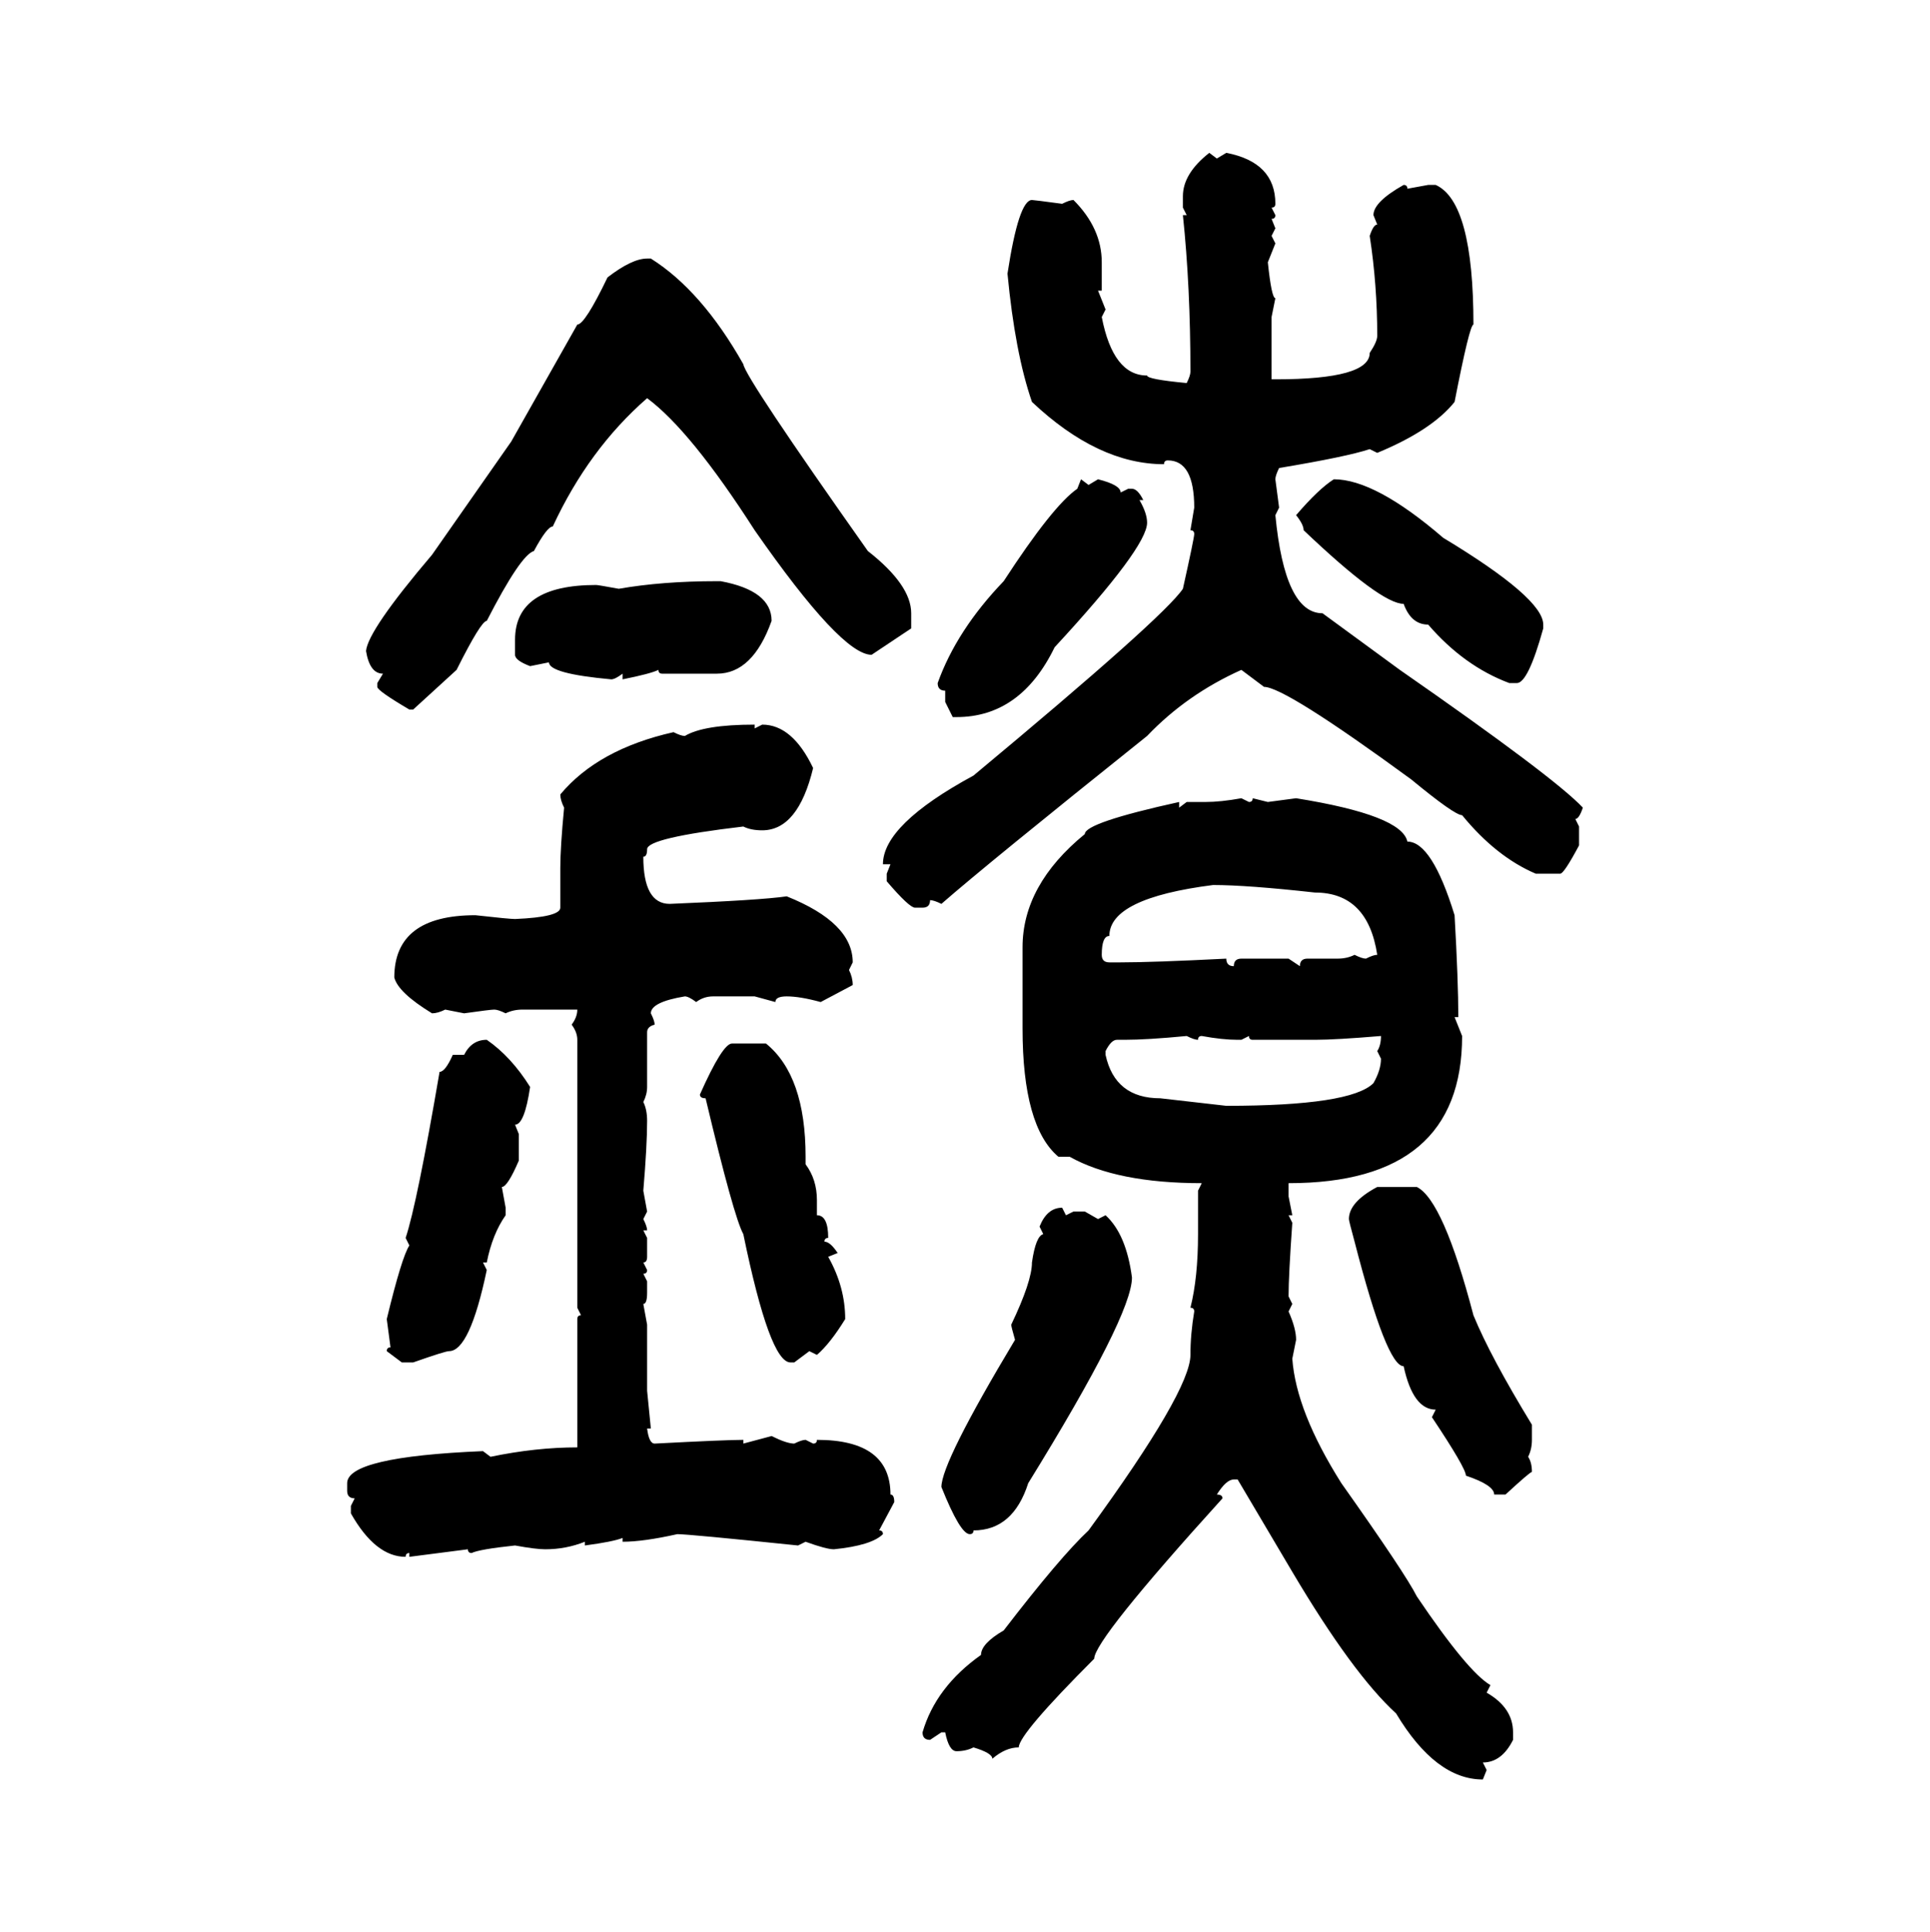 <svg xmlns="http://www.w3.org/2000/svg" xmlns:xlink="http://www.w3.org/1999/xlink" width="299.707" height="300"><path d="M187.79 23.73L187.79 23.73L188.96 24.61L190.43 23.73Q198.05 25.20 198.05 31.64L198.05 31.64Q198.05 32.23 197.46 32.23L197.46 32.23L198.05 33.40Q198.05 33.98 197.46 33.98L197.46 33.98L198.05 35.45L197.46 36.62L198.05 37.79L196.88 40.72Q197.46 46.29 198.05 46.29L198.05 46.29L197.46 49.22L197.46 58.89L198.05 58.89Q212.70 58.89 212.70 54.79L212.70 54.79Q213.87 53.03 213.87 52.15L213.87 52.15Q213.87 44.24 212.70 36.62L212.70 36.62Q213.28 34.86 213.87 34.86L213.87 34.86L213.28 33.40Q213.28 31.35 217.97 28.71L217.97 28.71Q218.55 28.71 218.55 29.30L218.55 29.30L221.78 28.71L222.95 28.71Q228.81 31.35 228.81 50.39L228.81 50.39Q228.22 50.39 225.88 62.40L225.88 62.40Q222.36 66.80 213.87 70.31L213.87 70.31L212.70 69.73Q209.18 70.90 198.63 72.66L198.63 72.66Q198.05 73.83 198.05 74.41L198.05 74.41L198.63 78.81L198.05 79.98Q199.51 95.21 205.37 95.21L205.37 95.21L217.38 104.00Q241.41 120.70 245.80 125.39L245.80 125.39Q245.21 127.15 244.63 127.15L244.63 127.15L245.21 128.32L245.21 131.25Q242.87 135.64 242.29 135.64L242.29 135.64L238.48 135.64Q232.32 133.01 227.05 126.56L227.05 126.56Q225.88 126.56 219.14 121.00L219.14 121.00Q199.51 106.64 196.29 106.64L196.29 106.64L192.77 104.00Q184.28 107.81 178.13 114.26L178.13 114.26Q153.22 134.18 146.19 140.33L146.19 140.33Q145.02 139.75 144.43 139.75L144.43 139.75Q144.43 140.92 143.26 140.92L143.26 140.92L142.09 140.92Q141.21 140.92 137.70 136.82L137.70 136.82L137.70 135.64L138.28 134.18L137.11 134.18Q137.11 128.03 151.17 120.41L151.17 120.41Q180.76 95.80 183.69 91.41L183.69 91.41Q185.45 83.50 185.45 82.91L185.45 82.91Q185.45 82.32 184.86 82.32L184.86 82.32L185.45 78.81Q185.45 71.48 181.35 71.48L181.35 71.48Q180.76 71.48 180.76 72.07L180.76 72.07Q170.51 72.07 160.25 62.40L160.25 62.40Q157.62 54.79 156.45 42.48L156.45 42.48Q158.20 31.05 160.25 31.05L160.25 31.05Q160.55 31.05 164.94 31.64L164.94 31.64Q166.11 31.05 166.70 31.05L166.70 31.05Q171.09 35.45 171.09 40.72L171.09 40.72L171.09 45.12L170.51 45.12L171.68 48.05L171.09 49.22Q172.85 58.30 178.13 58.30L178.13 58.30Q178.13 58.89 184.28 59.47L184.28 59.47Q184.86 58.30 184.86 57.71L184.86 57.71Q184.86 44.53 183.69 33.40L183.69 33.40L184.28 33.40L183.69 32.23L183.69 30.47Q183.69 26.95 187.79 23.73ZM100.49 40.14L100.49 40.14L101.07 40.14Q108.98 45.12 115.43 56.54L115.43 56.54Q115.72 58.59 134.77 85.55L134.77 85.55Q141.50 90.82 141.50 95.21L141.50 95.21L141.50 97.56L135.35 101.66Q130.66 101.66 117.19 82.32L117.19 82.32Q107.23 66.80 100.49 61.82L100.49 61.82Q91.41 69.73 85.84 81.74L85.84 81.74Q84.96 81.74 82.91 85.55L82.91 85.55Q80.86 86.13 75.59 96.39L75.59 96.39Q74.71 96.39 70.90 104.00L70.90 104.00L64.16 110.16L63.57 110.16Q58.59 107.23 58.59 106.64L58.59 106.64L58.59 106.05L59.47 104.59Q57.42 104.59 56.84 101.07L56.84 101.07Q57.13 97.85 67.09 86.13L67.09 86.13L79.39 68.55L89.65 50.39Q90.82 50.39 94.34 43.07L94.34 43.07Q98.14 40.14 100.49 40.14ZM167.29 75.88L167.87 74.41L169.04 75.29L170.51 74.41Q174.02 75.29 174.02 76.46L174.02 76.46L175.20 75.88L175.78 75.88Q176.66 75.88 177.54 77.64L177.54 77.64L176.95 77.64Q178.13 79.69 178.13 81.15L178.13 81.15Q178.13 84.96 163.77 100.49L163.77 100.49Q158.50 111.33 148.54 111.33L148.54 111.33L147.95 111.33L146.78 108.98L146.78 107.23Q145.61 107.23 145.61 106.05L145.61 106.05Q148.54 97.85 155.86 90.23L155.86 90.23Q163.48 78.52 167.29 75.88L167.29 75.88ZM207.13 74.41L207.13 74.41Q213.57 74.41 224.12 83.50L224.12 83.50Q239.65 92.87 239.65 96.97L239.65 96.97L239.65 97.56Q237.30 106.05 235.55 106.05L235.55 106.05L234.38 106.05Q227.34 103.42 221.78 96.97L221.78 96.97Q219.14 96.97 217.97 93.75L217.97 93.75Q214.45 93.75 202.44 82.32L202.44 82.32Q202.44 81.45 201.27 79.98L201.27 79.98Q204.79 75.88 207.13 74.41ZM111.33 90.23L111.33 90.23L111.91 90.23Q119.82 91.70 119.82 96.39L119.82 96.39Q116.89 104.59 111.33 104.59L111.33 104.59L102.83 104.59Q102.25 104.59 102.25 104.00L102.25 104.00Q101.07 104.59 96.68 105.47L96.68 105.47L96.68 104.59Q95.51 105.47 94.92 105.47L94.92 105.47Q85.25 104.59 85.25 102.83L85.25 102.83L82.32 103.42Q79.98 102.54 79.98 101.66L79.98 101.66L79.98 99.32Q79.98 90.82 92.58 90.82L92.58 90.82Q92.87 90.82 96.09 91.41L96.09 91.41Q102.83 90.23 111.33 90.23ZM117.19 112.50L117.19 112.50L117.19 113.09L118.36 112.50Q123.05 112.50 126.27 119.24L126.27 119.24Q123.93 128.91 118.36 128.91L118.36 128.91Q116.60 128.91 115.43 128.32L115.43 128.32Q100.49 130.08 100.49 131.84L100.49 131.84Q100.49 133.01 99.90 133.01L99.90 133.01Q99.90 140.33 104.00 140.33L104.00 140.33Q118.07 139.75 122.17 139.16L122.17 139.16Q132.42 143.26 132.42 149.41L132.42 149.41L131.84 150.59Q132.42 151.76 132.42 152.93L132.42 152.93L127.44 155.57Q124.22 154.69 122.17 154.69L122.17 154.69Q120.41 154.69 120.41 155.57L120.41 155.57L117.19 154.69L110.74 154.69Q109.28 154.69 108.11 155.57L108.11 155.57Q106.93 154.69 106.35 154.69L106.35 154.69Q101.07 155.57 101.07 157.32L101.07 157.32Q101.66 158.50 101.66 159.08L101.66 159.08Q100.49 159.38 100.49 160.25L100.49 160.25L100.49 168.75Q100.49 169.92 99.90 171.09L99.90 171.09Q100.49 172.27 100.49 174.02L100.49 174.02Q100.49 177.83 99.90 184.86L99.90 184.86L100.49 188.09L99.90 189.26Q100.49 190.43 100.49 191.02L100.49 191.02L99.90 191.02L100.49 192.19L100.49 195.12Q100.49 196.00 99.90 196.00L99.90 196.00L100.49 197.17Q100.49 197.75 99.90 197.75L99.90 197.75L100.49 198.93L100.49 200.68Q100.49 202.44 99.90 202.44L99.90 202.44L100.49 205.66L100.49 215.92L101.07 221.78L100.49 221.78Q100.78 224.12 101.66 224.12L101.66 224.12Q112.79 223.54 115.43 223.54L115.43 223.54L115.43 224.12L119.82 222.95Q122.17 224.12 123.34 224.12L123.34 224.12Q124.51 223.54 125.10 223.54L125.10 223.54L126.27 224.12Q126.86 224.12 126.86 223.54L126.86 223.54Q138.28 223.54 138.28 232.03L138.28 232.03Q138.87 232.03 138.87 233.20L138.87 233.20L136.52 237.60Q137.11 237.60 137.11 238.18L137.11 238.18Q135.35 239.94 129.49 240.53L129.49 240.53Q128.32 240.53 125.10 239.36L125.10 239.36L123.93 239.94Q106.93 238.18 105.18 238.18L105.18 238.18Q99.90 239.36 96.68 239.36L96.68 239.36L96.68 238.77Q95.21 239.36 90.82 239.94L90.82 239.94L90.82 239.36Q87.89 240.53 84.67 240.53L84.67 240.53Q83.20 240.53 79.98 239.94L79.98 239.94Q74.41 240.53 73.24 241.11L73.24 241.11Q72.66 241.11 72.66 240.53L72.66 240.53L63.57 241.70L63.57 241.11Q62.99 241.11 62.99 241.70L62.99 241.70Q58.30 241.70 54.49 234.96L54.49 234.96L54.49 233.79L55.08 232.62Q53.91 232.62 53.91 231.45L53.91 231.45L53.91 230.27Q53.91 226.17 75 225.29L75 225.29L76.17 226.17Q83.20 224.71 89.65 224.71L89.65 224.71L89.65 204.79Q89.65 204.20 90.23 204.20L90.23 204.20L89.65 203.03L89.65 161.43Q89.65 160.25 88.77 159.08L88.77 159.08Q89.65 157.91 89.65 156.74L89.65 156.74L81.15 156.74Q79.69 156.74 78.52 157.32L78.52 157.32Q77.34 156.74 76.76 156.74L76.76 156.74Q76.17 156.74 72.07 157.32L72.07 157.32L69.14 156.74Q67.97 157.32 67.09 157.32L67.09 157.32Q61.82 154.10 61.23 151.76L61.23 151.76Q61.23 142.09 73.83 142.09L73.83 142.09Q79.10 142.68 79.98 142.68L79.98 142.68Q87.01 142.38 87.01 140.92L87.01 140.92L87.01 134.77Q87.01 131.54 87.60 125.39L87.60 125.39Q87.01 124.22 87.01 123.34L87.01 123.34Q92.87 116.31 104.59 113.67L104.59 113.67Q105.76 114.26 106.35 114.26L106.35 114.26Q109.28 112.50 117.19 112.50ZM192.77 123.93L192.77 123.93L193.95 124.51Q194.53 124.51 194.53 123.93L194.53 123.93L196.88 124.51L201.27 123.93Q217.68 126.56 218.55 130.66L218.55 130.66Q222.36 130.66 225.88 142.09L225.88 142.09Q226.46 152.34 226.46 157.91L226.46 157.91L225.88 157.91L227.05 160.84Q227.05 183.69 200.10 183.69L200.10 183.69L200.10 185.74L200.68 188.67L200.10 188.67L200.68 189.84Q200.10 198.05 200.10 201.27L200.10 201.27L200.68 202.44L200.10 203.61Q201.27 206.25 201.27 208.01L201.27 208.01L200.68 210.94Q201.27 219.14 208.30 230.27L208.30 230.27Q218.26 244.34 220.02 247.85L220.02 247.85Q227.93 259.57 231.45 261.62L231.45 261.62L230.86 262.79Q234.96 265.14 234.96 268.95L234.96 268.95L234.96 270.12Q233.20 273.63 230.27 273.63L230.27 273.63L230.86 274.80L230.27 276.27Q222.95 276.27 216.80 266.02L216.80 266.02Q210.06 259.86 200.68 244.04L200.68 244.04L192.19 229.69L191.60 229.69Q190.43 229.69 188.96 232.03L188.96 232.03Q189.84 232.03 189.84 232.62L189.84 232.62Q169.92 254.59 169.92 257.52L169.92 257.52Q158.20 269.24 158.20 271.29L158.20 271.29Q156.15 271.29 154.10 273.05L154.10 273.05Q154.10 272.17 151.17 271.29L151.17 271.29Q150 271.88 148.54 271.88L148.54 271.88Q147.36 271.88 146.78 268.95L146.78 268.95L146.19 268.95L144.43 270.12Q143.26 270.12 143.26 268.95L143.26 268.95Q145.31 261.91 152.34 256.93L152.34 256.93Q152.34 255.18 155.86 253.13L155.86 253.13Q164.65 241.70 169.04 237.60L169.04 237.60Q184.86 215.92 184.86 210.35L184.86 210.35Q184.86 207.13 185.45 203.61L185.45 203.61Q185.45 203.03 184.86 203.03L184.86 203.03Q186.04 198.34 186.04 191.60L186.04 191.60L186.04 184.86L186.62 183.69Q173.44 183.69 166.11 179.59L166.11 179.59L164.36 179.59Q158.79 174.90 158.79 159.67L158.79 159.67L158.79 147.07Q158.79 137.40 168.46 129.49L168.46 129.49Q168.46 127.73 183.11 124.51L183.11 124.51L183.11 125.39L184.28 124.51L187.21 124.51Q189.55 124.51 192.77 123.93ZM171.09 148.24L171.09 148.24Q171.09 149.41 172.27 149.41L172.27 149.41L174.02 149.41Q179.00 149.41 190.43 148.83L190.43 148.83Q190.43 150 191.60 150L191.60 150Q191.60 148.83 192.77 148.83L192.77 148.83L200.10 148.83L201.86 150Q201.86 148.83 203.03 148.83L203.03 148.83L207.71 148.83Q209.18 148.83 210.35 148.24L210.35 148.24Q211.52 148.83 212.11 148.83L212.11 148.83Q213.28 148.24 213.87 148.24L213.87 148.24Q212.40 138.57 204.20 138.57L204.20 138.57Q193.65 137.40 188.38 137.40L188.38 137.40Q172.27 139.45 172.27 145.31L172.27 145.31Q171.09 145.31 171.09 148.24ZM174.61 161.43L174.61 161.43L173.44 161.43Q172.56 161.43 171.68 163.18L171.68 163.18L171.68 163.77Q173.14 170.51 180.18 170.51L180.18 170.51L190.43 171.68Q209.77 171.68 213.28 168.16L213.28 168.16Q214.45 166.11 214.45 164.36L214.45 164.36L213.87 163.18Q214.45 162.30 214.45 160.84L214.45 160.84Q207.42 161.43 204.20 161.43L204.20 161.43L194.53 161.43Q193.95 161.43 193.95 160.84L193.95 160.84L192.77 161.43L192.19 161.43Q189.84 161.43 186.62 160.84L186.62 160.84Q186.04 160.84 186.04 161.43L186.04 161.43Q185.45 161.43 184.28 160.84L184.28 160.84Q178.13 161.43 174.61 161.43ZM75.59 161.43L75.59 161.43Q79.39 164.06 82.32 168.75L82.32 168.75Q81.45 174.61 79.98 174.61L79.98 174.61L80.57 176.07L80.57 180.18Q78.81 184.28 77.93 184.28L77.93 184.28L78.52 187.50L78.52 188.67Q76.46 191.60 75.59 196.00L75.59 196.00L75 196.00L75.59 197.17Q72.95 209.77 69.73 209.77L69.73 209.77Q69.14 209.77 64.16 211.52L64.16 211.52L62.40 211.52L60.06 209.77Q60.06 209.18 60.64 209.18L60.64 209.18L60.06 204.79Q62.40 195.12 63.57 193.36L63.57 193.36L62.99 192.19Q64.75 186.91 68.26 166.41L68.26 166.41Q69.14 166.41 70.31 163.77L70.31 163.77L72.07 163.77Q73.24 161.43 75.59 161.43ZM113.67 162.01L113.67 162.01L118.95 162.01Q125.10 166.99 125.10 179.59L125.10 179.59L125.10 180.76Q126.86 183.11 126.86 186.33L126.86 186.33L126.86 188.67Q128.61 188.67 128.61 192.19L128.61 192.19Q128.03 192.19 128.03 192.77L128.03 192.77Q128.91 192.77 130.08 194.53L130.08 194.53L128.61 195.12Q131.25 199.80 131.25 204.79L131.25 204.79Q128.91 208.59 126.86 210.35L126.86 210.35L125.68 209.77L123.34 211.52L122.75 211.52Q119.53 211.52 115.43 191.60L115.43 191.60Q113.96 188.96 109.57 170.51L109.57 170.51Q108.69 170.51 108.69 169.92L108.69 169.92Q112.21 162.01 113.67 162.01ZM213.87 184.28L213.87 184.28L220.02 184.28Q224.12 186.33 228.81 204.20L228.81 204.20Q231.45 210.64 237.89 221.19L237.89 221.19L237.89 223.54Q237.89 225 237.30 226.17L237.30 226.17Q237.89 227.05 237.89 228.52L237.89 228.52Q237.60 228.52 233.79 232.03L233.79 232.03L232.03 232.03Q232.03 230.57 227.64 229.10L227.64 229.10Q227.64 227.93 222.36 220.02L222.36 220.02L222.95 218.85Q219.43 218.85 217.97 212.11L217.97 212.11Q215.33 212.11 210.35 192.77L210.35 192.77Q209.47 189.55 209.47 189.26L209.47 189.26Q209.47 186.62 213.87 184.28ZM164.94 187.50L164.94 187.50L165.53 188.67L166.70 188.09L168.46 188.09L170.51 189.26L171.68 188.67Q174.90 191.60 175.78 198.34L175.78 198.34Q175.78 204.20 159.67 230.27L159.67 230.27Q157.32 237.60 151.17 237.60L151.17 237.60Q151.17 238.18 150.59 238.18L150.59 238.18Q149.12 238.18 146.19 230.86L146.19 230.86Q146.19 227.05 157.62 208.01L157.62 208.01Q157.03 205.96 157.03 205.66L157.03 205.66Q160.25 198.93 160.25 196.00L160.25 196.00Q160.84 191.89 162.01 191.60L162.01 191.60L161.43 190.43Q162.60 187.50 164.94 187.50Z"/></svg>